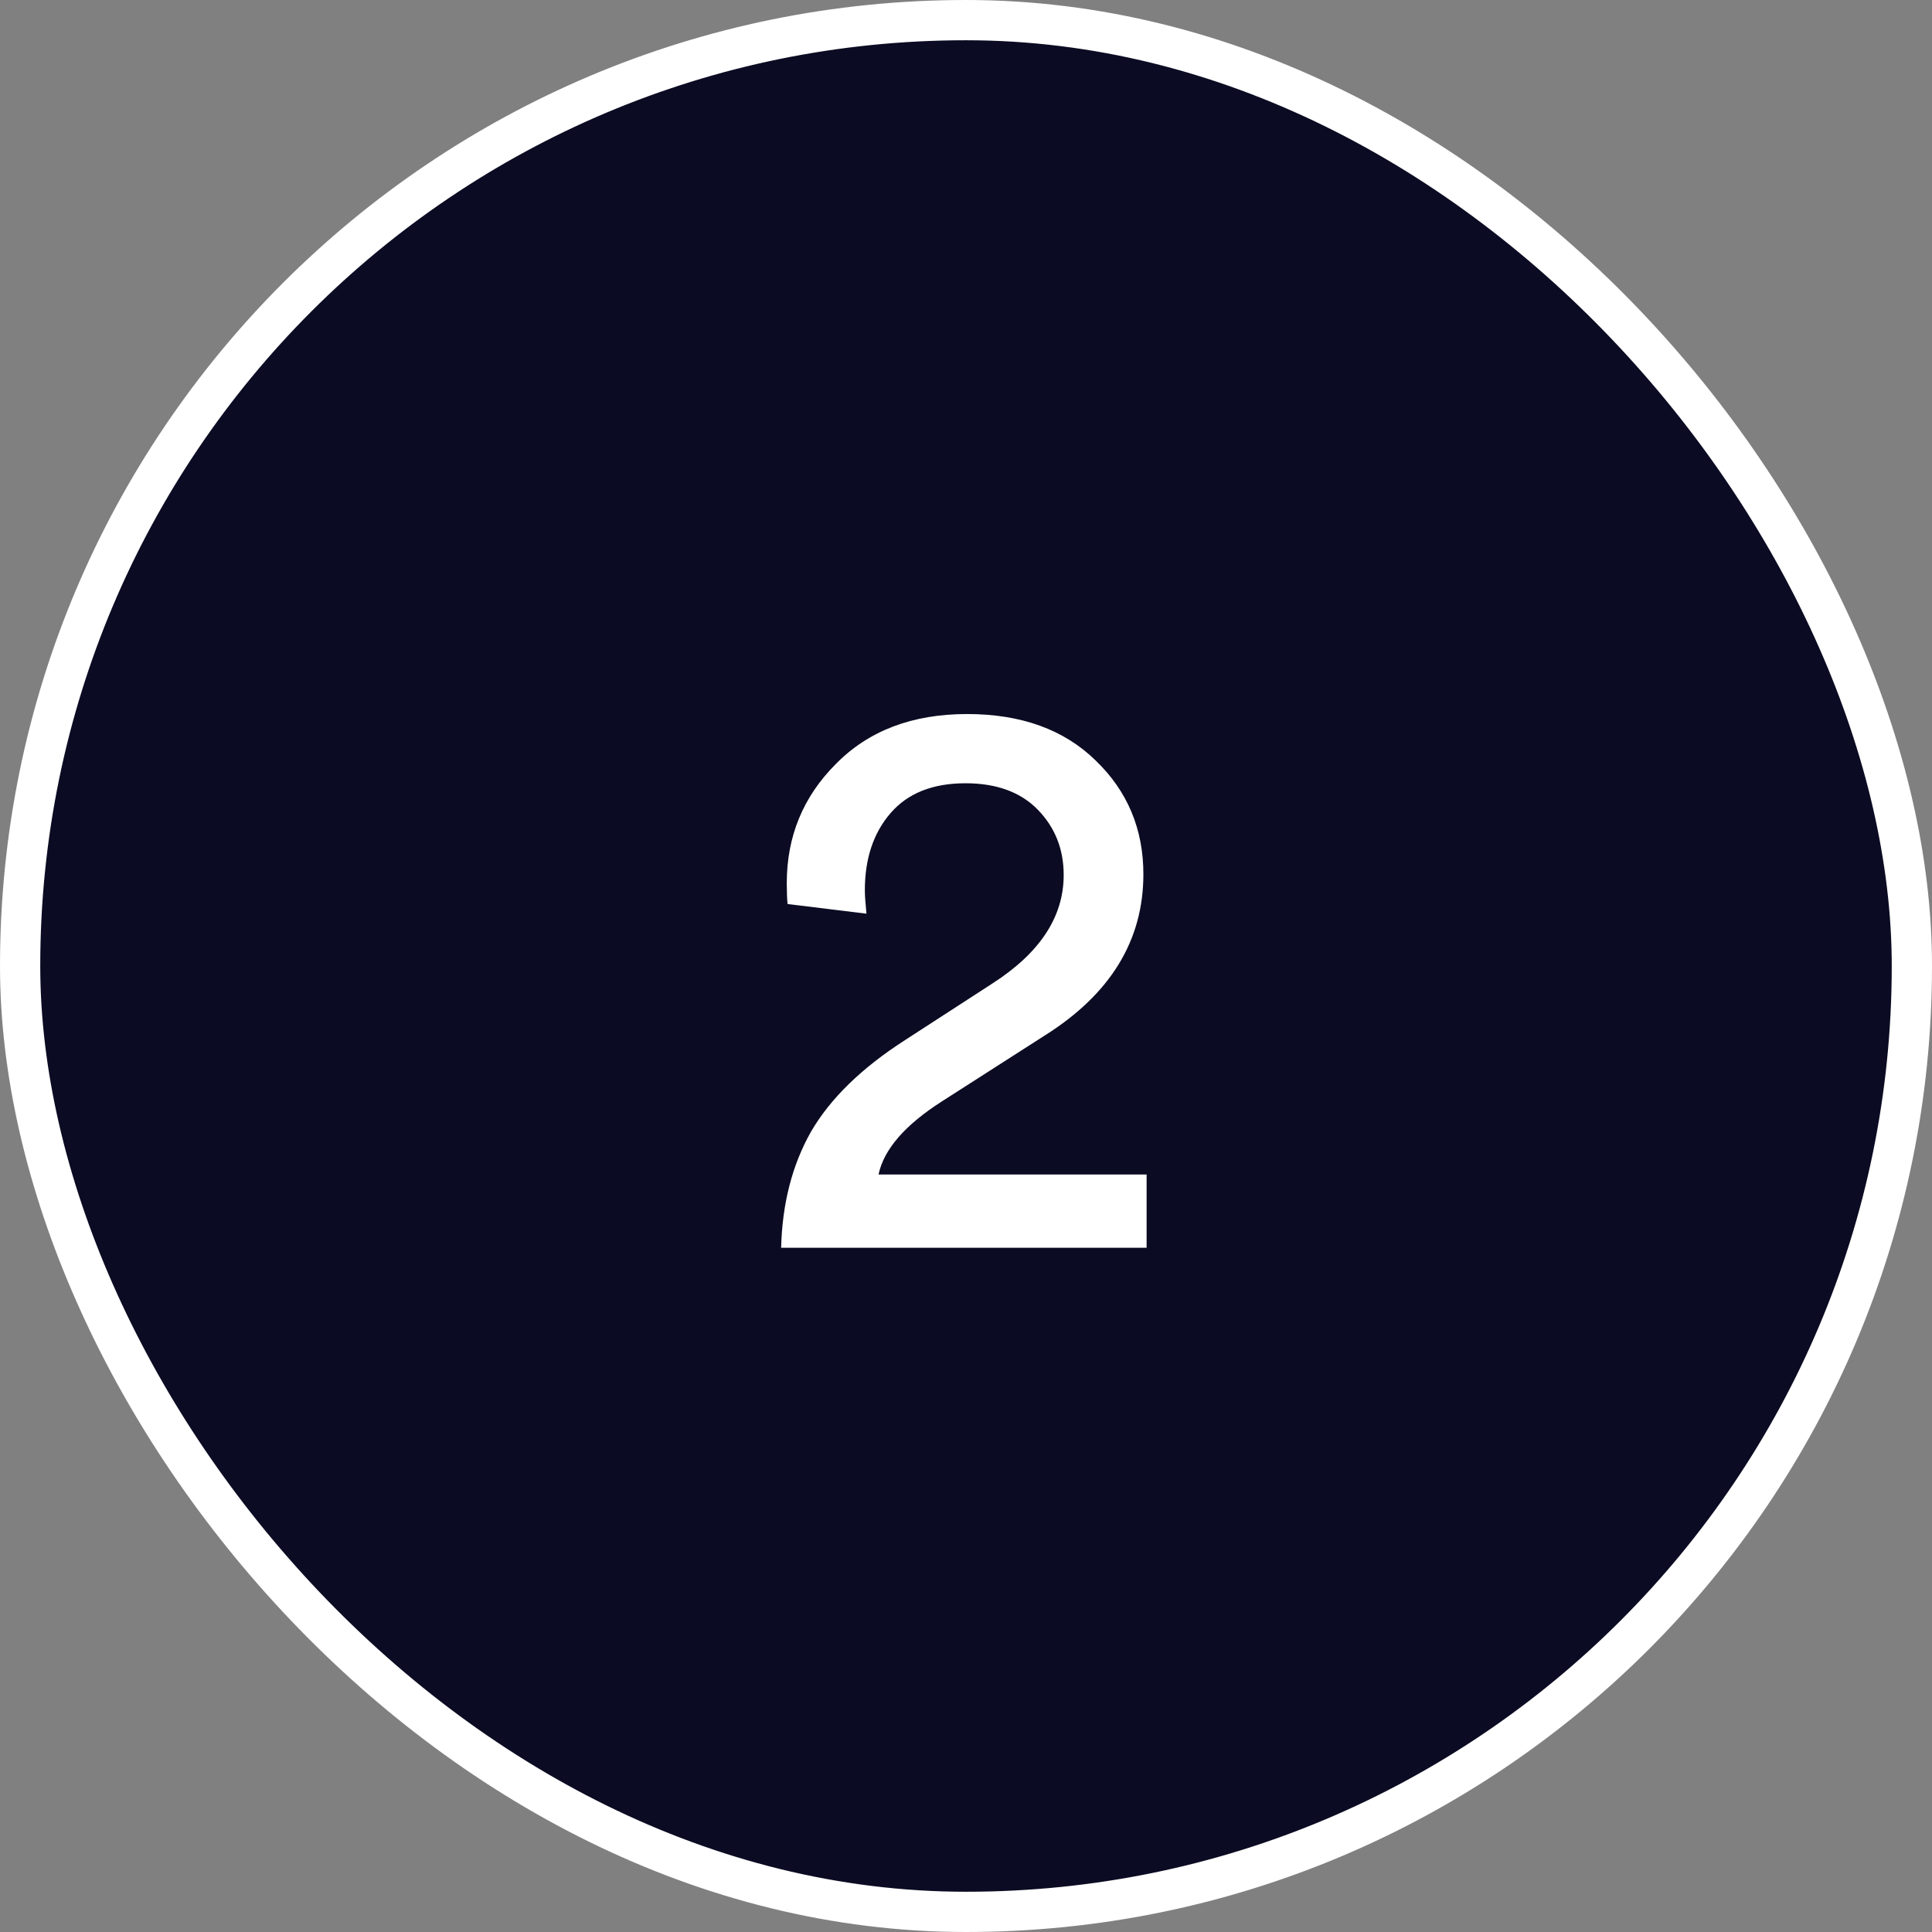 <svg width="48" height="48" viewBox="0 0 48 48" fill="none" xmlns="http://www.w3.org/2000/svg">
  <rect x="0" y="0" width="48" height="48" fill="#808080" stroke="none"/>
  <rect x="0.5" y="0.5" width="47" height="47" rx="23.5" fill="#0b0b23" stroke="white"/>
  <path d="M21.527 22.7L19.567 22.46C19.554 22.34 19.547 22.167 19.547 21.94C19.547 20.78 19.954 19.793 20.767 18.98C21.58 18.153 22.667 17.74 24.027 17.74C25.374 17.74 26.44 18.127 27.227 18.9C28.014 19.66 28.407 20.6 28.407 21.72C28.407 23.36 27.594 24.693 25.967 25.72L23.407 27.36C22.487 27.947 21.96 28.553 21.827 29.18H28.487V31H19.407C19.434 29.907 19.68 28.947 20.147 28.12C20.627 27.293 21.407 26.533 22.487 25.84L24.647 24.44C25.834 23.68 26.427 22.78 26.427 21.74C26.427 21.1 26.214 20.56 25.787 20.12C25.36 19.68 24.76 19.46 23.987 19.46C23.174 19.46 22.554 19.707 22.127 20.2C21.7 20.693 21.487 21.333 21.487 22.12C21.487 22.24 21.5 22.433 21.527 22.7Z" fill="white"/>
</svg>
